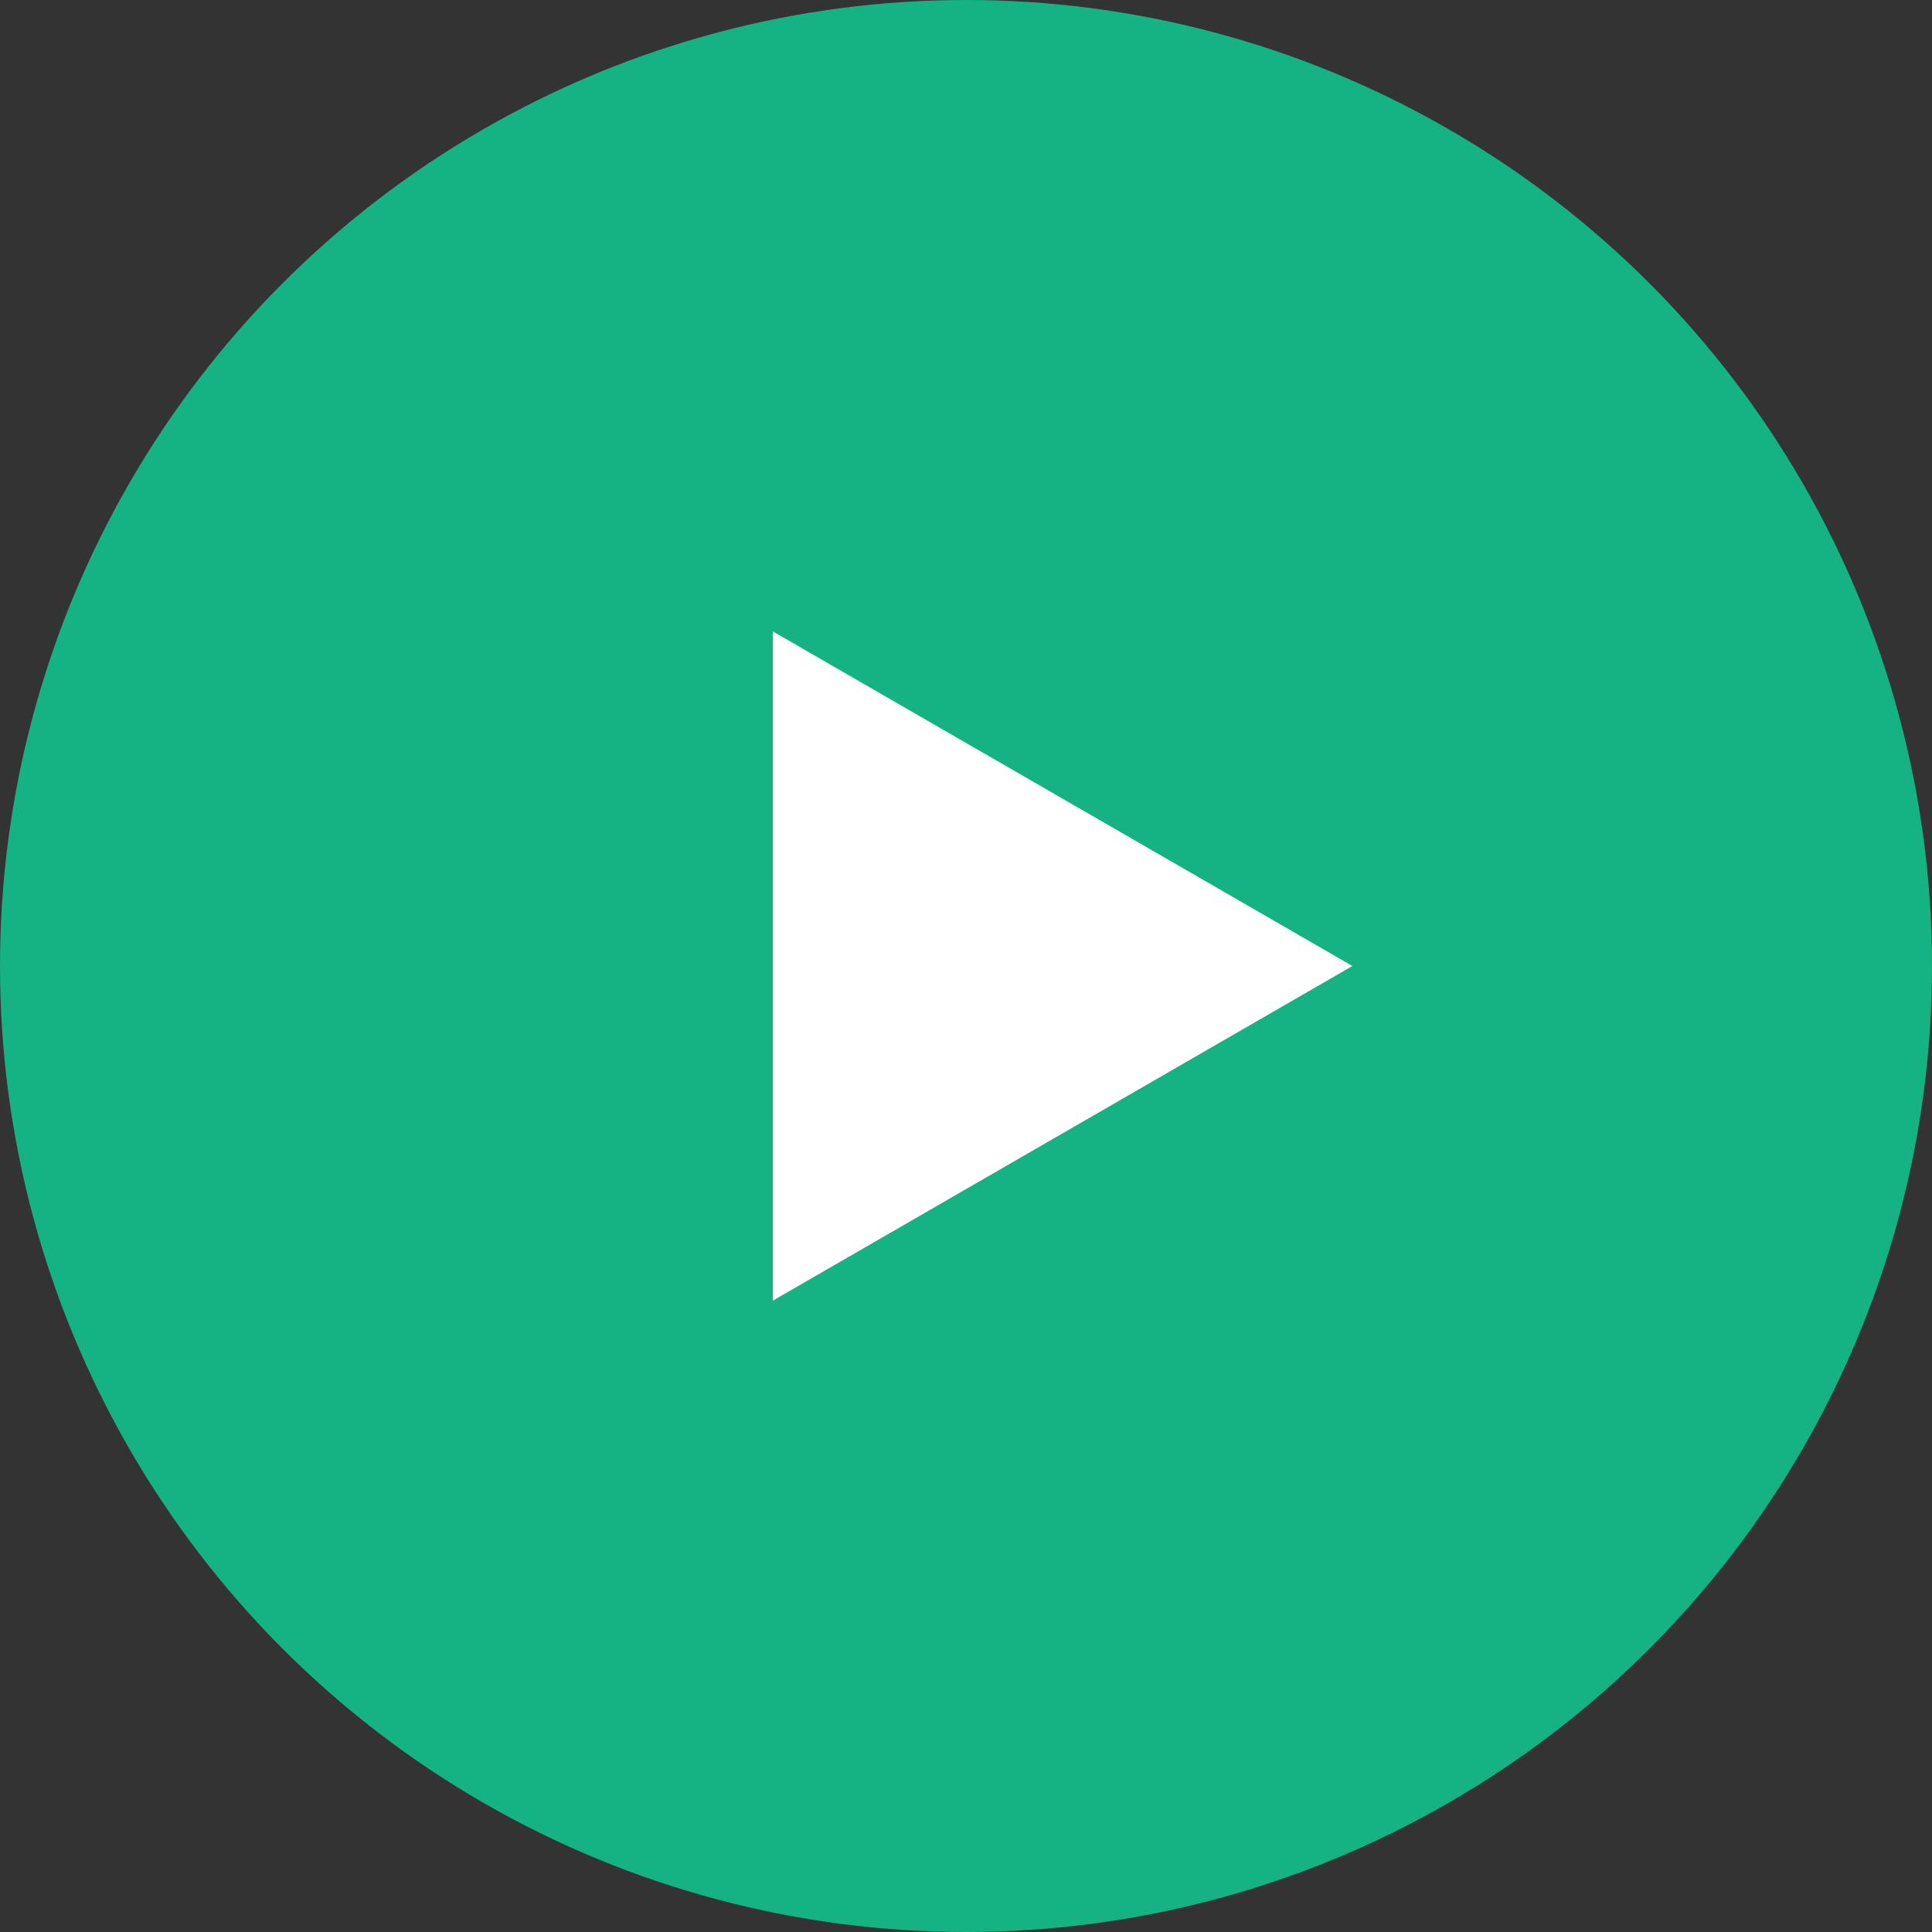 <?xml version="1.0" encoding="UTF-8"?> <svg xmlns="http://www.w3.org/2000/svg" width="32" height="32" viewBox="0 0 32 32" fill="none"><rect x="0" y="0" width="32" height="32" fill="#333333" stroke="none"/><circle cx="16" cy="16" r="16" fill="#15B283"></circle><path d="M22.4 16L12.8 21.543L12.8 10.458L22.4 16Z" fill="white"></path></svg> 